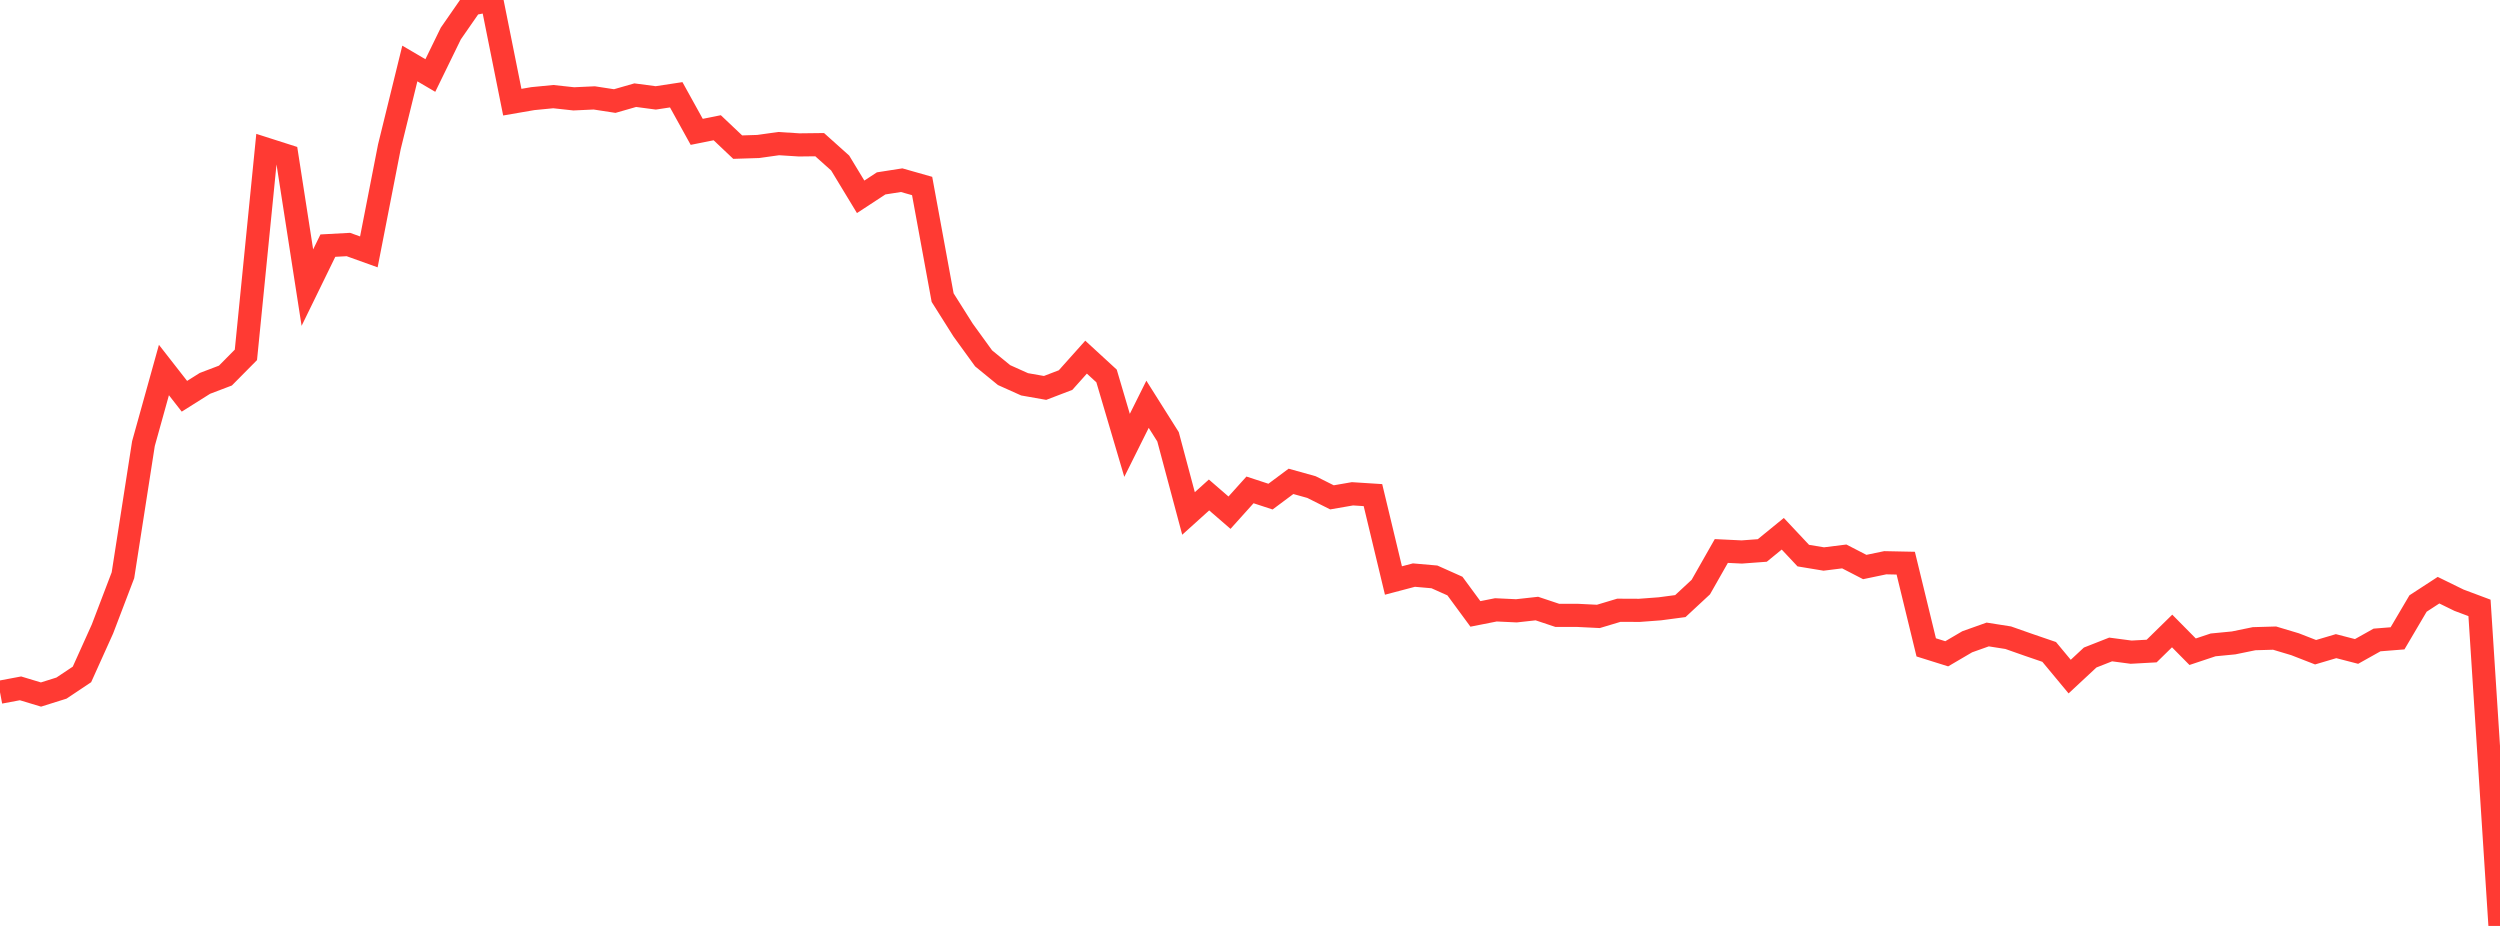 <?xml version="1.0" standalone="no"?>
<!DOCTYPE svg PUBLIC "-//W3C//DTD SVG 1.1//EN" "http://www.w3.org/Graphics/SVG/1.1/DTD/svg11.dtd">

<svg width="135" height="50" viewBox="0 0 135 50" preserveAspectRatio="none" 
  xmlns="http://www.w3.org/2000/svg"
  xmlns:xlink="http://www.w3.org/1999/xlink">


<polyline points="0.0, 37.379 1.107, 37.171 2.213, 37.505 3.32, 37.157 4.426, 36.419 5.533, 33.964 6.639, 31.064 7.746, 23.955 8.852, 19.981 9.959, 21.399 11.066, 20.702 12.172, 20.281 13.279, 19.163 14.385, 8.059 15.492, 8.413 16.598, 15.532 17.705, 13.264 18.811, 13.204 19.918, 13.602 21.025, 7.932 22.131, 3.429 23.238, 4.078 24.344, 1.81 25.451, 0.215 26.557, 0.0 27.664, 5.517 28.77, 5.326 29.877, 5.218 30.984, 5.338 32.09, 5.287 33.197, 5.457 34.303, 5.139 35.41, 5.286 36.516, 5.118 37.623, 7.12 38.73, 6.898 39.836, 7.945 40.943, 7.91 42.049, 7.755 43.156, 7.825 44.262, 7.812 45.369, 8.803 46.475, 10.628 47.582, 9.903 48.689, 9.73 49.795, 10.044 50.902, 16.071 52.008, 17.824 53.115, 19.352 54.221, 20.256 55.328, 20.753 56.434, 20.948 57.541, 20.524 58.648, 19.286 59.754, 20.302 60.861, 24.05 61.967, 21.831 63.074, 23.587 64.18, 27.727 65.287, 26.728 66.393, 27.685 67.5, 26.454 68.607, 26.817 69.713, 25.993 70.82, 26.302 71.926, 26.857 73.033, 26.665 74.139, 26.736 75.246, 31.347 76.352, 31.055 77.459, 31.152 78.566, 31.647 79.672, 33.151 80.779, 32.932 81.885, 32.984 82.992, 32.862 84.098, 33.231 85.205, 33.231 86.311, 33.286 87.418, 32.954 88.525, 32.959 89.631, 32.876 90.738, 32.729 91.844, 31.702 92.951, 29.754 94.057, 29.807 95.164, 29.725 96.27, 28.823 97.377, 30.003 98.484, 30.186 99.59, 30.048 100.697, 30.619 101.803, 30.388 102.91, 30.411 104.016, 34.958 105.123, 35.305 106.23, 34.656 107.336, 34.262 108.443, 34.436 109.549, 34.825 110.656, 35.204 111.762, 36.536 112.869, 35.506 113.975, 35.071 115.082, 35.217 116.189, 35.156 117.295, 34.073 118.402, 35.193 119.508, 34.824 120.615, 34.717 121.721, 34.49 122.828, 34.458 123.934, 34.789 125.041, 35.22 126.148, 34.892 127.254, 35.178 128.361, 34.558 129.467, 34.47 130.574, 32.59 131.68, 31.87 132.787, 32.412 133.893, 32.826 135.0, 50.0" fill="none" stroke="#ff3a33" stroke-width="1.25"/>

</svg>